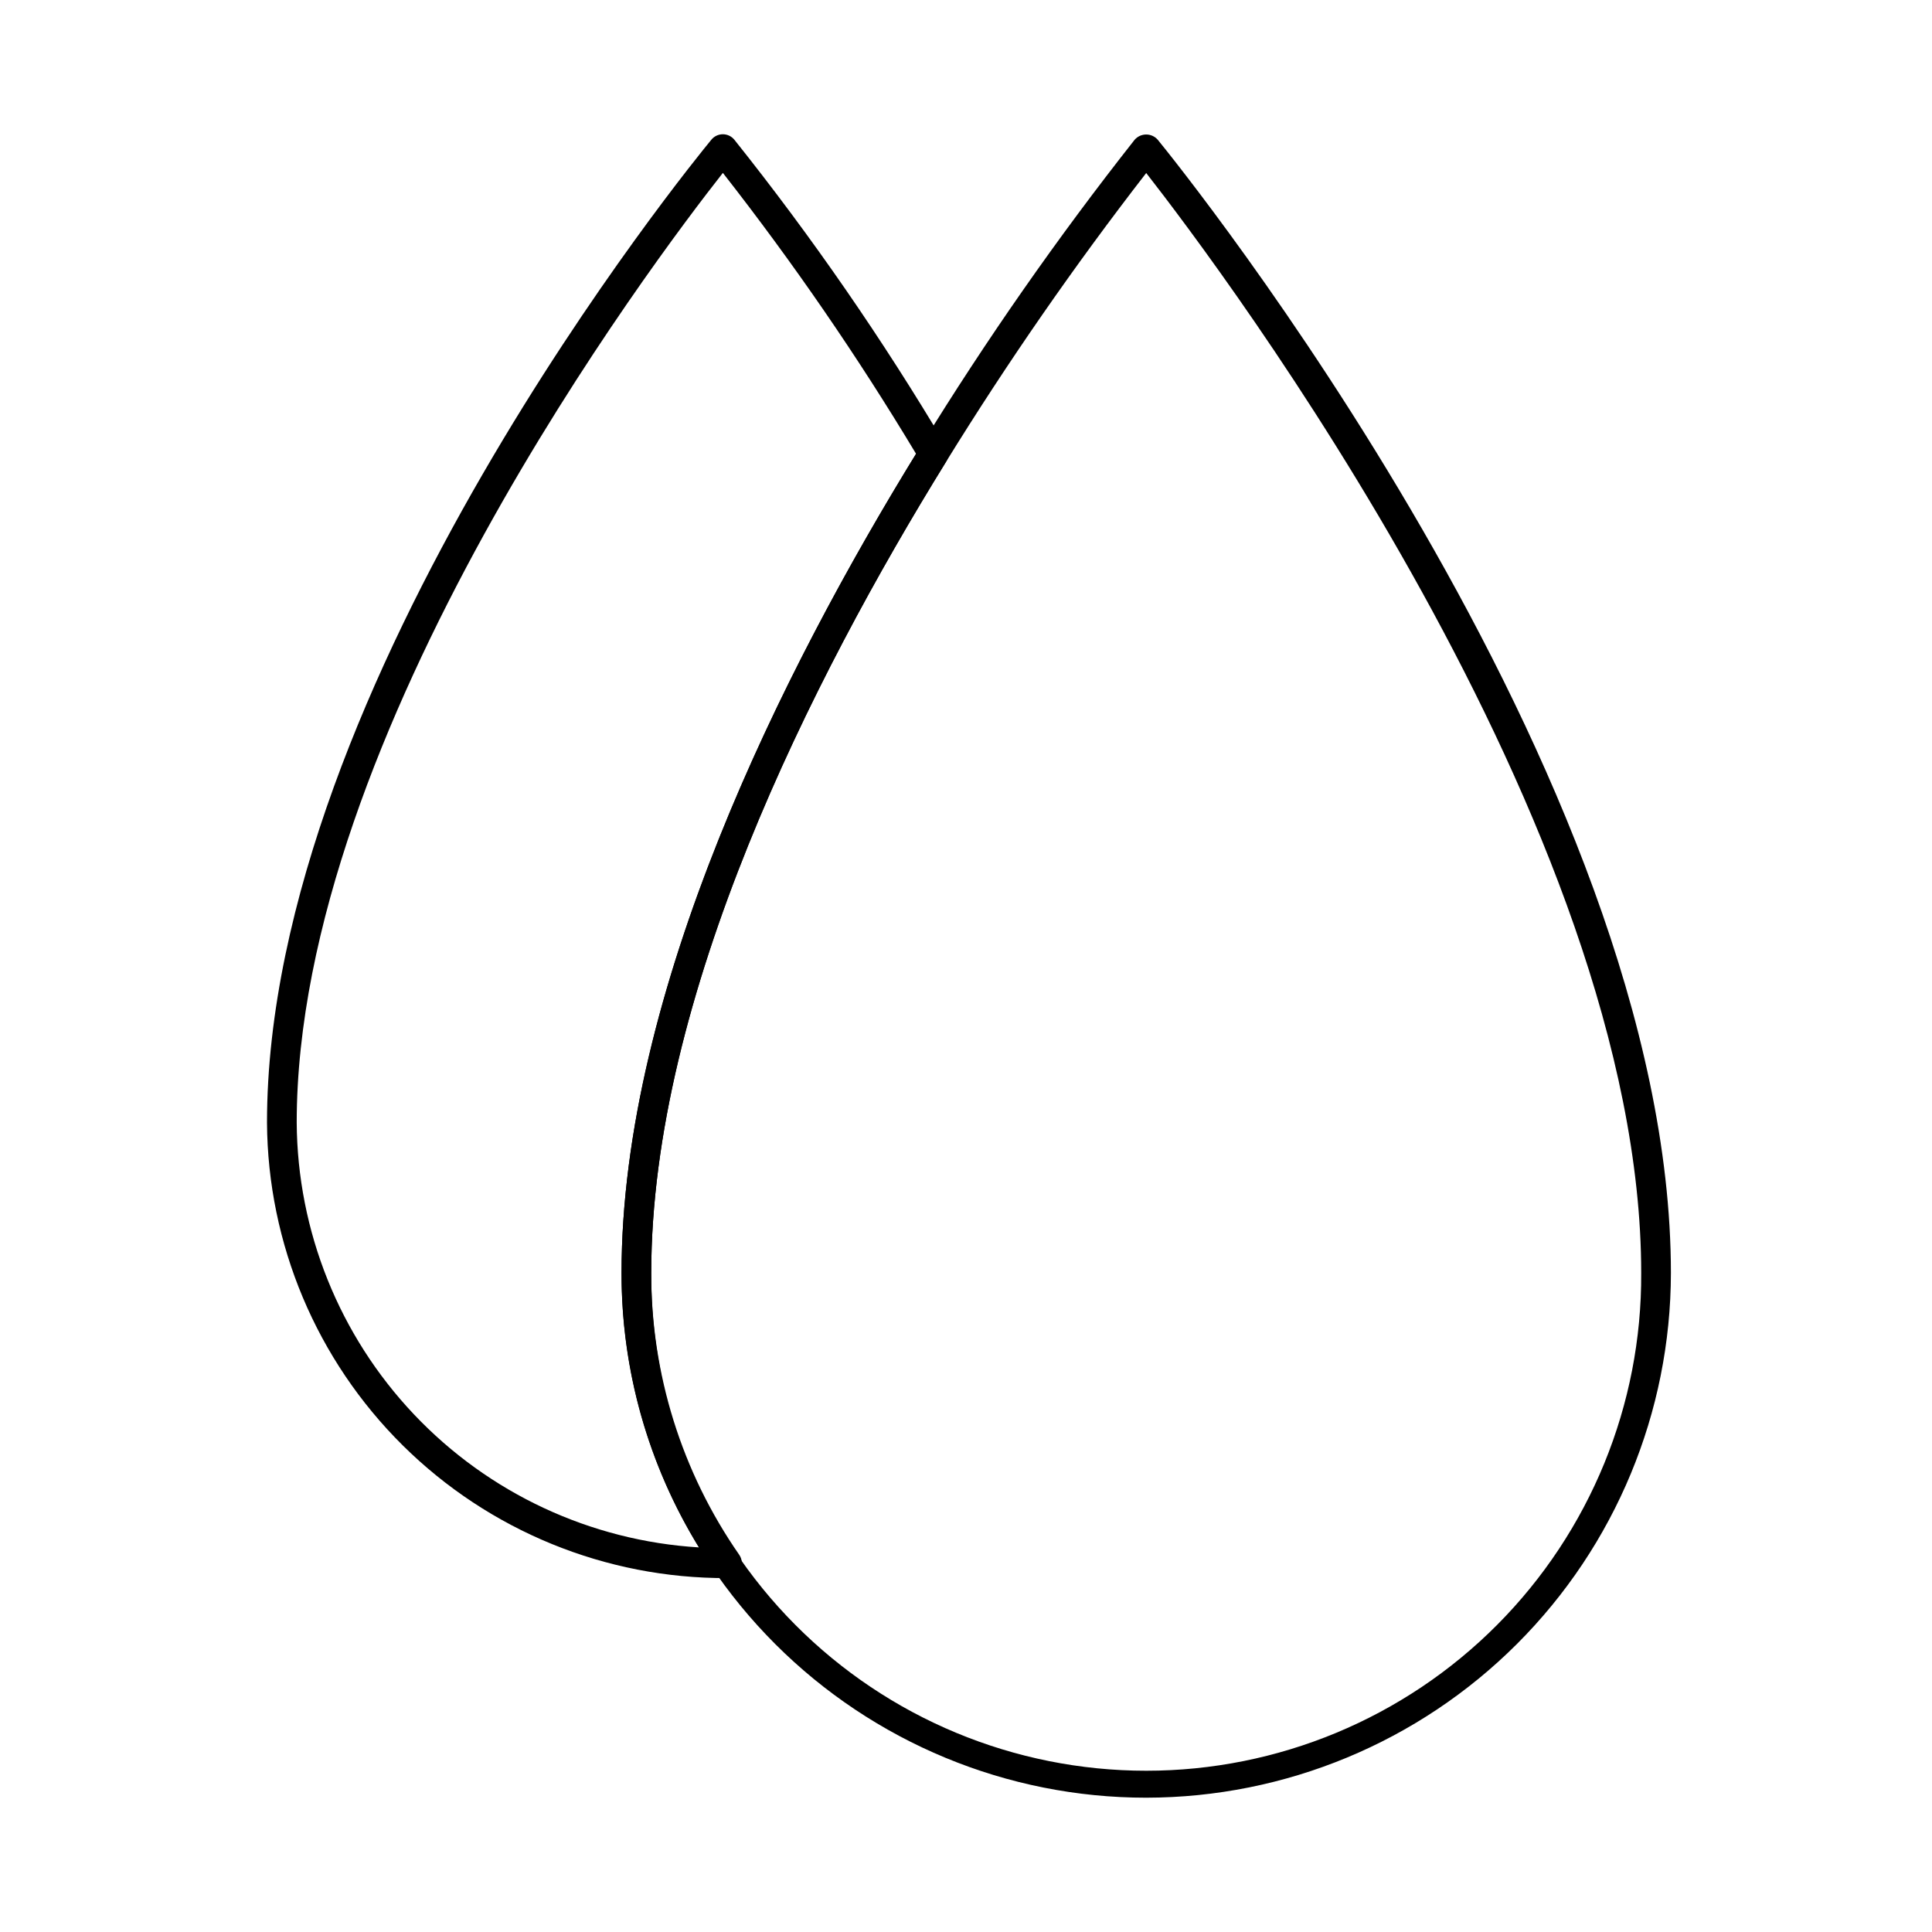 <?xml version="1.0" encoding="UTF-8"?>
<!-- Uploaded to: ICON Repo, www.iconrepo.com, Generator: ICON Repo Mixer Tools -->
<svg fill="#000000" width="800px" height="800px" version="1.1" viewBox="144 144 512 512" xmlns="http://www.w3.org/2000/svg">
 <g>
  <path d="m336.66 562.21c-32.16 0.121-63.055-12.52-85.906-35.145-22.855-22.629-35.801-53.395-35.996-85.555 0-116.46 112.96-254.66 117.77-260.5 0.746-0.906 1.859-1.43 3.035-1.43 1.172 0 2.281 0.523 3.031 1.426 20.562 25.773 39.324 52.93 56.156 81.281 0.754 1.262 0.738 2.836-0.035 4.086-35.652 57.66-78.129 141.73-78.129 214.99-0.059 26.688 8.078 52.746 23.309 74.66 0.836 1.203 0.934 2.769 0.254 4.066-0.676 1.297-2.019 2.109-3.484 2.113zm-1.09-372.39c-18.281 23.223-112.94 148.53-112.94 251.69 0.18 28.785 11.289 56.426 31.082 77.324 19.793 20.902 46.785 33.5 75.52 35.246-13.469-21.863-20.574-47.047-20.52-72.727 0-74.242 42.141-158.65 78.051-217.09-15.516-25.844-32.613-50.707-51.191-74.441z"/>
  <path d="m447.76 620.41c-36.879 0.004-72.246-14.648-98.32-40.723-26.078-26.078-40.727-61.445-40.723-98.324 0-75.105 43.125-160.62 79.309-219.14h-0.004c17.301-28.145 36.223-55.258 56.68-81.199 0.773-0.879 1.887-1.379 3.055-1.379 1.168 0 2.277 0.5 3.051 1.379 5.551 6.809 136 168.26 136 300.34-0.039 36.863-14.703 72.207-40.77 98.273-26.066 26.07-61.41 40.73-98.273 40.773zm0-430.56c-19.027 24.547-36.73 50.09-53.043 76.52-35.652 57.664-78.129 141.74-78.129 215-0.191 34.914 13.543 68.465 38.164 93.219 24.621 24.758 58.094 38.676 93.012 38.676 34.914 0 68.387-13.918 93.008-38.676 24.621-24.754 38.355-58.305 38.164-93.219 0-118.23-111.19-265.93-131.18-291.52z"/>
 </g>
</svg>